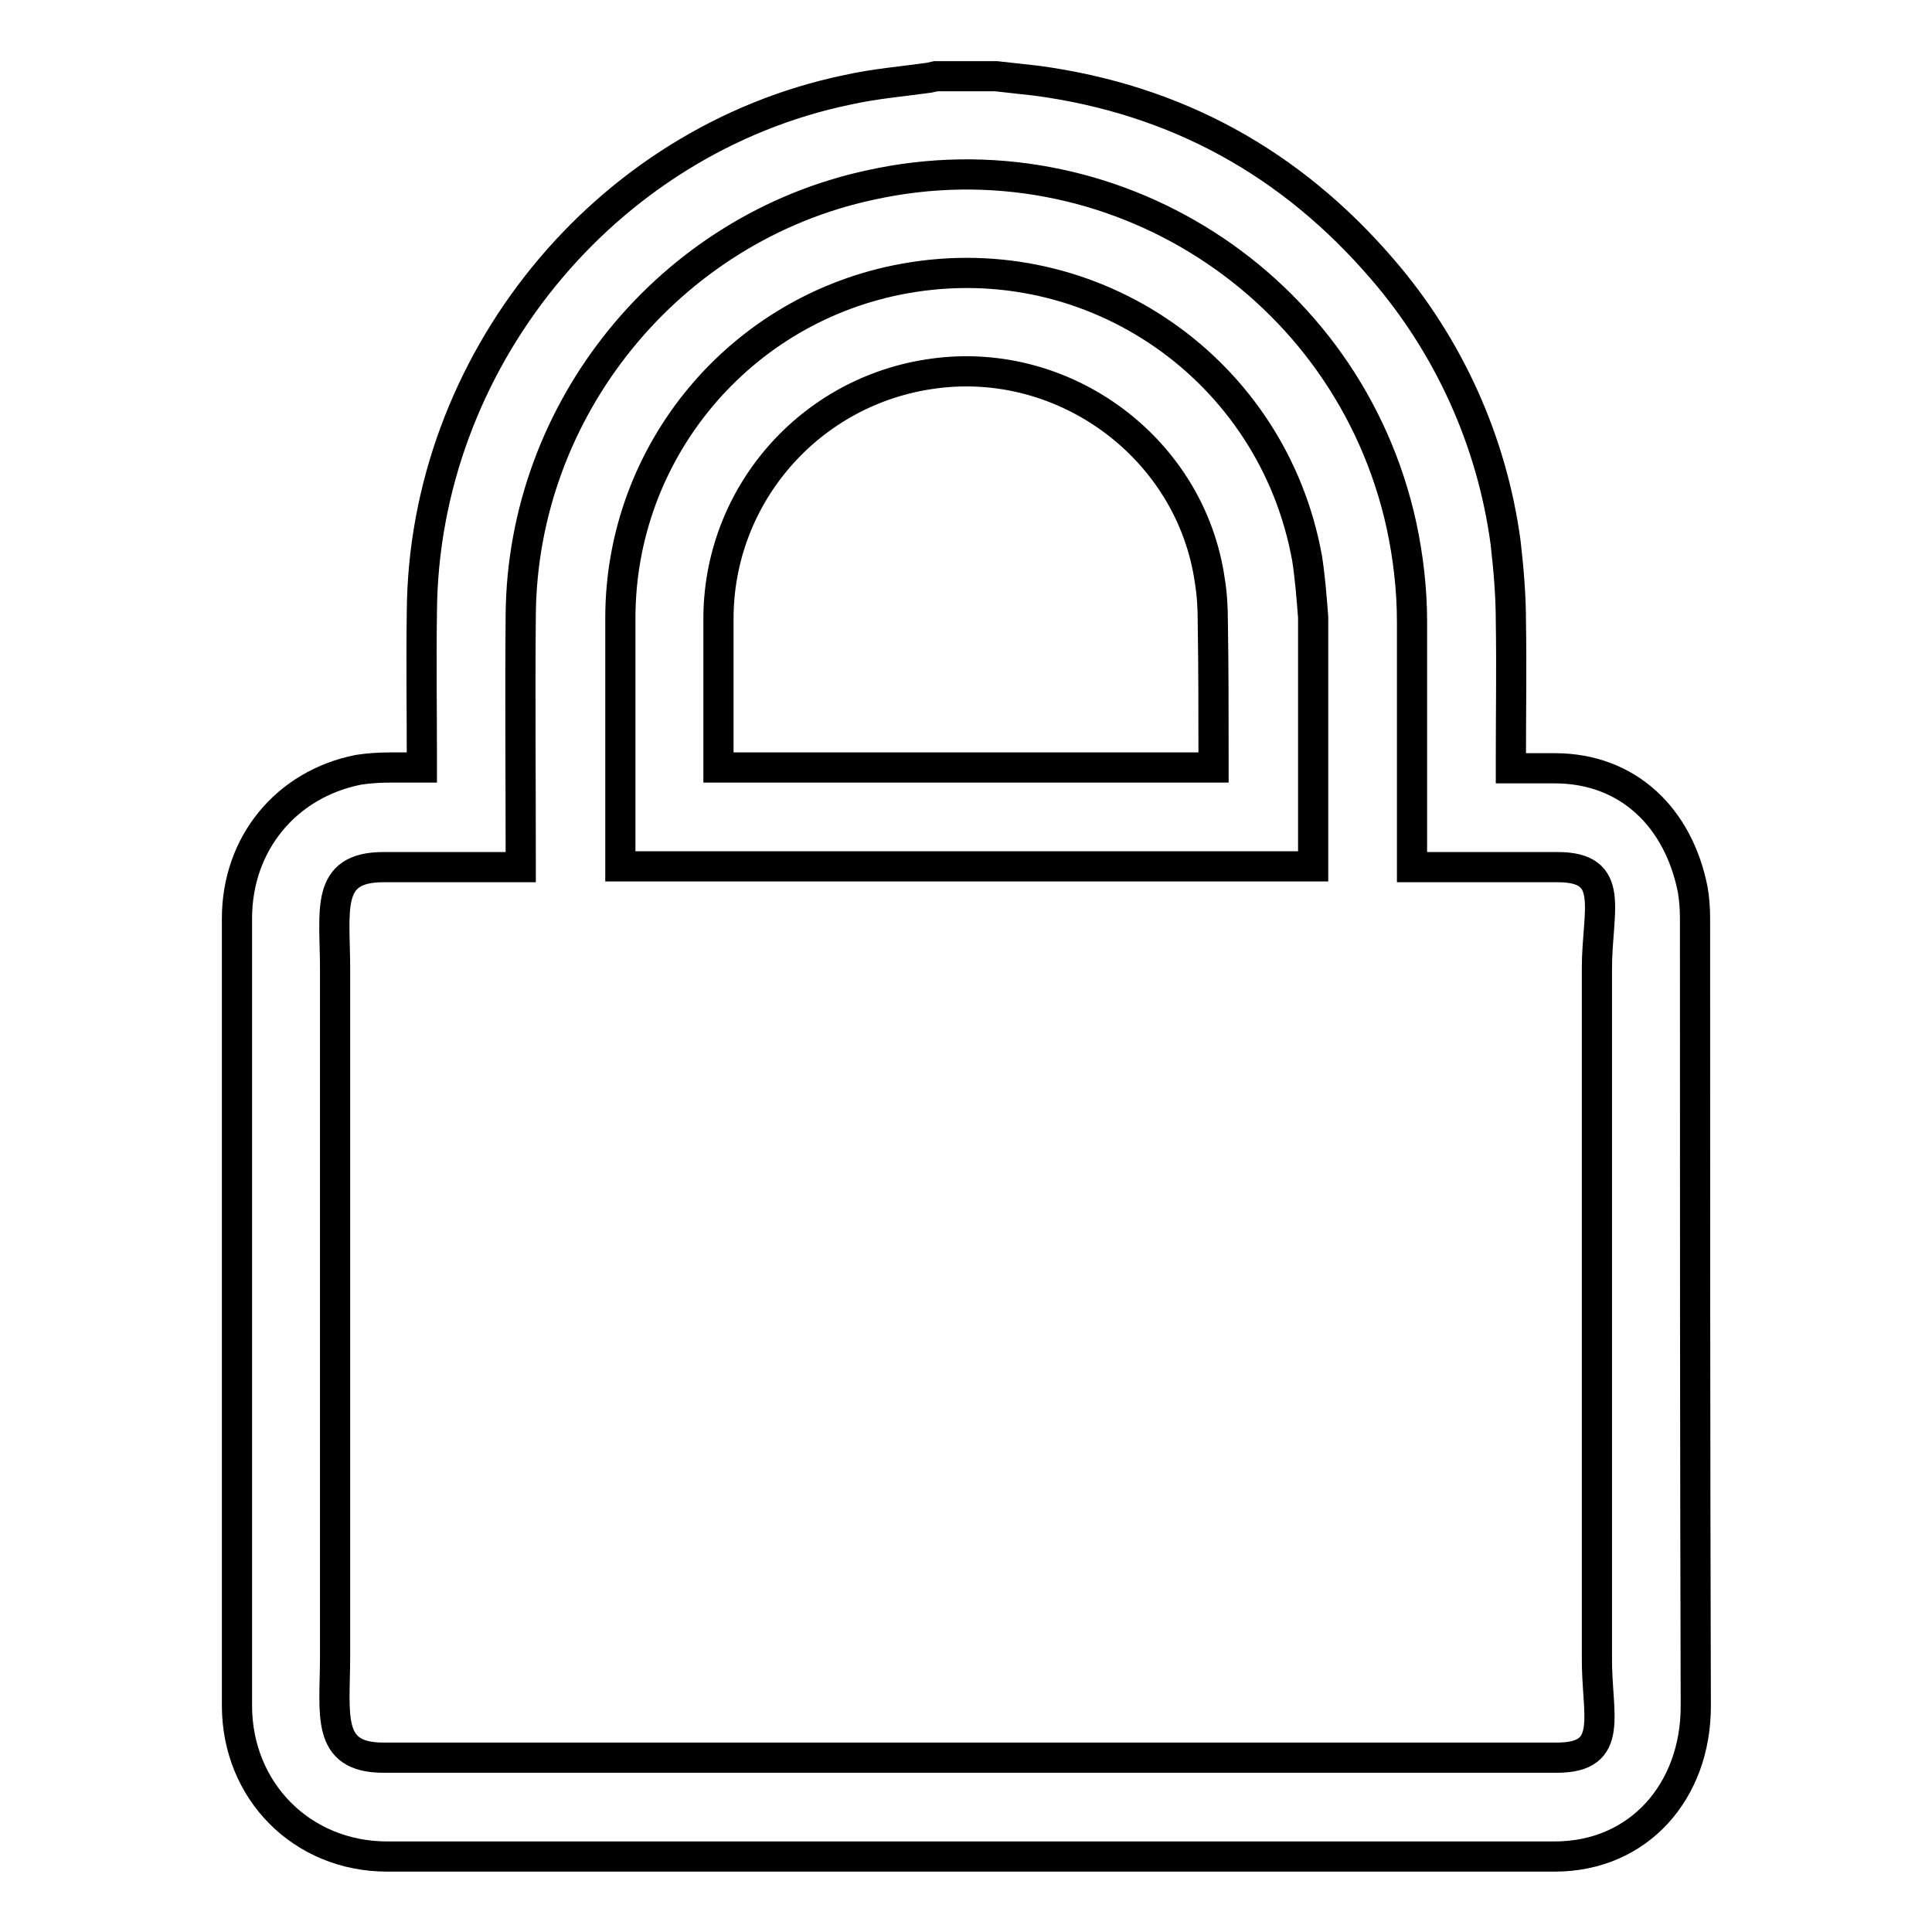 <?xml version="1.0" encoding="utf-8"?>
<!-- Svg Vector Icons : http://www.onlinewebfonts.com/icon -->
<!DOCTYPE svg PUBLIC "-//W3C//DTD SVG 1.1//EN" "http://www.w3.org/Graphics/SVG/1.1/DTD/svg11.dtd">
<svg version="1.1" xmlns="http://www.w3.org/2000/svg" xmlns:xlink="http://www.w3.org/1999/xlink" x="0px" y="0px" viewBox="0 0 256 256" enable-background="new 0 0 256 256" xml:space="preserve">
<g> <path stroke-width="4" fill-opacity="0" stroke="#000000"  d="M224.6,121.7c0-1.3-0.1-2.6-0.3-3.8c-1.9-9.6-8.6-16.1-18.3-16.1l-4.6,0h-1.2v-1.3c0-6,0.1-12.1,0-18.1 c0-3.5-0.3-7-0.7-10.5c-1.8-13.4-7.5-26-16.3-36.2c-12.1-14.1-27.3-22.5-45.8-25c-1.8-0.2-3.6-0.4-5.4-0.6H124l-0.9,0.2 c-3.6,0.5-7.2,0.8-10.8,1.6C80,18.6,56.1,48.1,55.9,81.1c-0.1,6.5,0,13,0,19.4v1.2c-4.3,0-0.2,0-4.3,0c-1.4,0-2.8,0.1-4.1,0.3 c-9.6,1.9-16.1,9.8-16.1,19.7V226c0,11.3,8.6,20,19.9,20h154.7c11.2,0,18.7-8.7,18.7-19.9C224.6,191.3,224.6,156.5,224.6,121.7 L224.6,121.7z M206.3,232.9H50.8c-7.7,0-6.4-5.7-6.4-13.5c0-30.3,0-60.7,0-91c0-7.8-1.4-13.5,6.4-13.5H69v-1.4 c0-10.7-0.1-21.4,0-32c0.2-27.3,19.7-51.3,46.4-57c31.8-7,63.3,13.2,70.3,45.1c0.9,4.2,1.4,8.5,1.4,12.8v32.5h1.3l18,0 c7.8,0,5.2,5.7,5.2,13.4v91.1C211.5,227.2,214.1,232.9,206.3,232.9z M173.2,74c-4.5-25-28.3-41.6-53.3-37.1 c-21.8,3.9-37.7,22.9-37.7,45c0,10.6,0,21.3,0,31.9v1h91.8v-1c0-10.7,0-21.3,0-32C173.8,79.2,173.6,76.6,173.2,74L173.2,74z  M160.8,100.5v1.2H95.2v-1.1c0-6.1,0-12.2,0-18.4c-0.1-16.5,12.1-30.5,28.5-32.7c17.5-2.4,34.1,10,36.6,27.4 c0.3,1.8,0.4,3.6,0.4,5.4C160.8,88.4,160.8,94.5,160.8,100.5z"/></g>
</svg>
